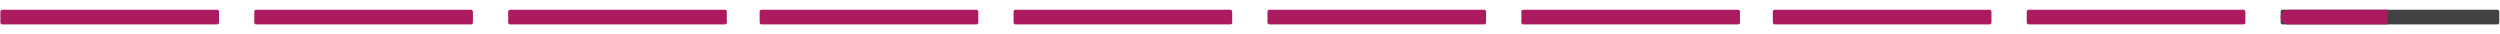 <?xml version="1.0" encoding="UTF-8"?> <svg xmlns="http://www.w3.org/2000/svg" width="4096" height="56" viewBox="0 0 4096 56" fill="none"> <rect x="3736.61" y="16" width="358.205" height="24" rx="3" fill="#424242"></rect> <g filter="url(#filter0_d_107_1095)"> <path d="M3736.61 28C3736.61 21.373 3741.98 16 3748.61 16H3911.82V40H3748.61C3741.98 40 3736.61 34.627 3736.61 28Z" fill="#AC1A60"></path> </g> <rect x="2492.61" y="16" width="358.205" height="24" rx="3" fill="#AC1A60"></rect> <rect x="3320.61" y="16" width="358.205" height="24" rx="3" fill="#AC1A60"></rect> <rect x="2904.61" y="16" width="358.205" height="24" rx="3" fill="#AC1A60"></rect> <rect x="2076.61" y="16" width="358.205" height="24" rx="3" fill="#AC1A60"></rect> <rect x="1660.61" y="16" width="358.205" height="24" rx="3" fill="#AC1A60"></rect> <rect x="1244.61" y="16" width="358.205" height="24" rx="3" fill="#AC1A60"></rect> <rect x="832.609" y="16" width="358.205" height="24" rx="3" fill="#AC1A60"></rect> <rect x="416.609" y="16" width="358.205" height="24" rx="3" fill="#AC1A60"></rect> <rect x="0.609" y="16" width="358.205" height="24" rx="3" fill="#AC1A60"></rect> <defs> <filter id="filter0_d_107_1095" x="3720.61" y="0" width="207.211" height="56" filterUnits="userSpaceOnUse" color-interpolation-filters="sRGB"> <feFlood flood-opacity="0" result="BackgroundImageFix"></feFlood> <feColorMatrix in="SourceAlpha" type="matrix" values="0 0 0 0 0 0 0 0 0 0 0 0 0 0 0 0 0 0 127 0" result="hardAlpha"></feColorMatrix> <feOffset></feOffset> <feGaussianBlur stdDeviation="2"></feGaussianBlur> <feComposite in2="hardAlpha" operator="out"></feComposite> <feColorMatrix type="matrix" values="0 0 0 0 1 0 0 0 0 1 0 0 0 0 1 0 0 0 0.25 0"></feColorMatrix> <feBlend mode="normal" in2="BackgroundImageFix" result="effect1_dropShadow_107_1095"></feBlend> <feBlend mode="normal" in="SourceGraphic" in2="effect1_dropShadow_107_1095" result="shape"></feBlend> </filter> </defs> </svg> 